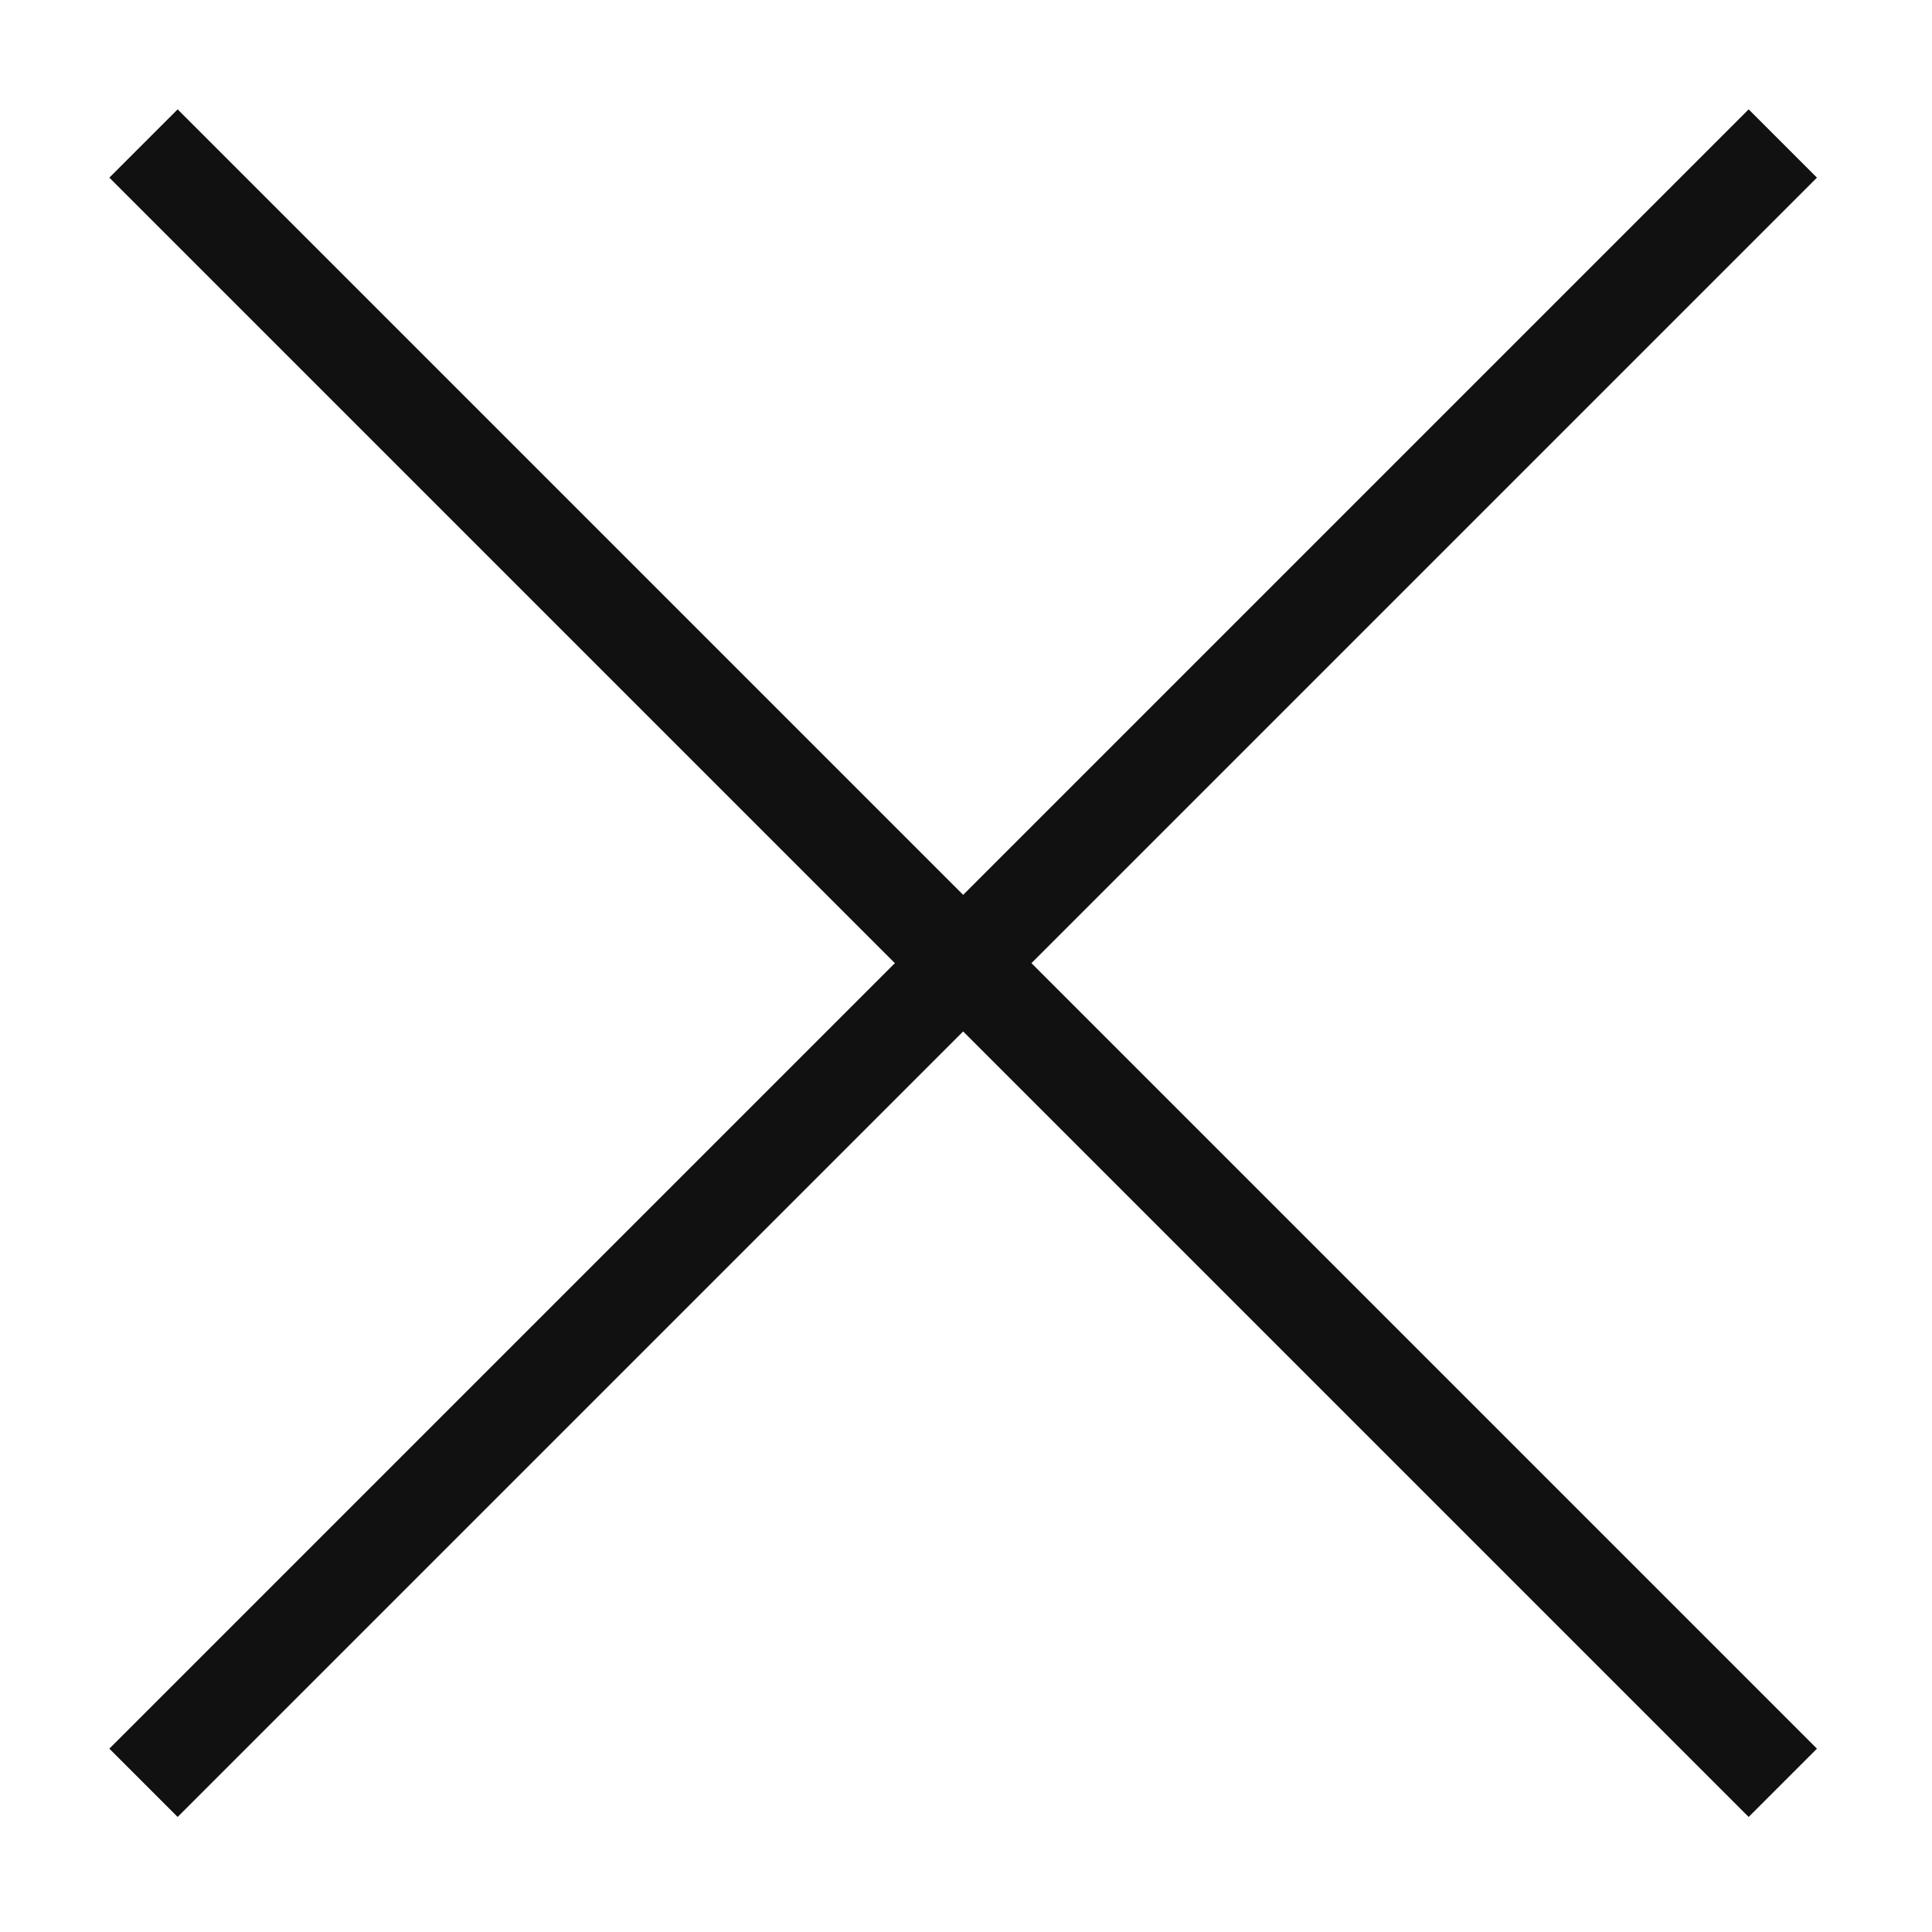<?xml version="1.0" encoding="UTF-8"?> <svg xmlns="http://www.w3.org/2000/svg" width="20" height="20" viewBox="0 0 20 20" fill="none"><path d="M1.132 18.102L18.102 1.132L18.809 1.839L1.839 18.809L1.132 18.102Z" fill="#111111"></path><path d="M18.102 18.809L1.132 1.839L1.839 1.132L18.809 18.102L18.102 18.809Z" fill="#111111"></path></svg> 